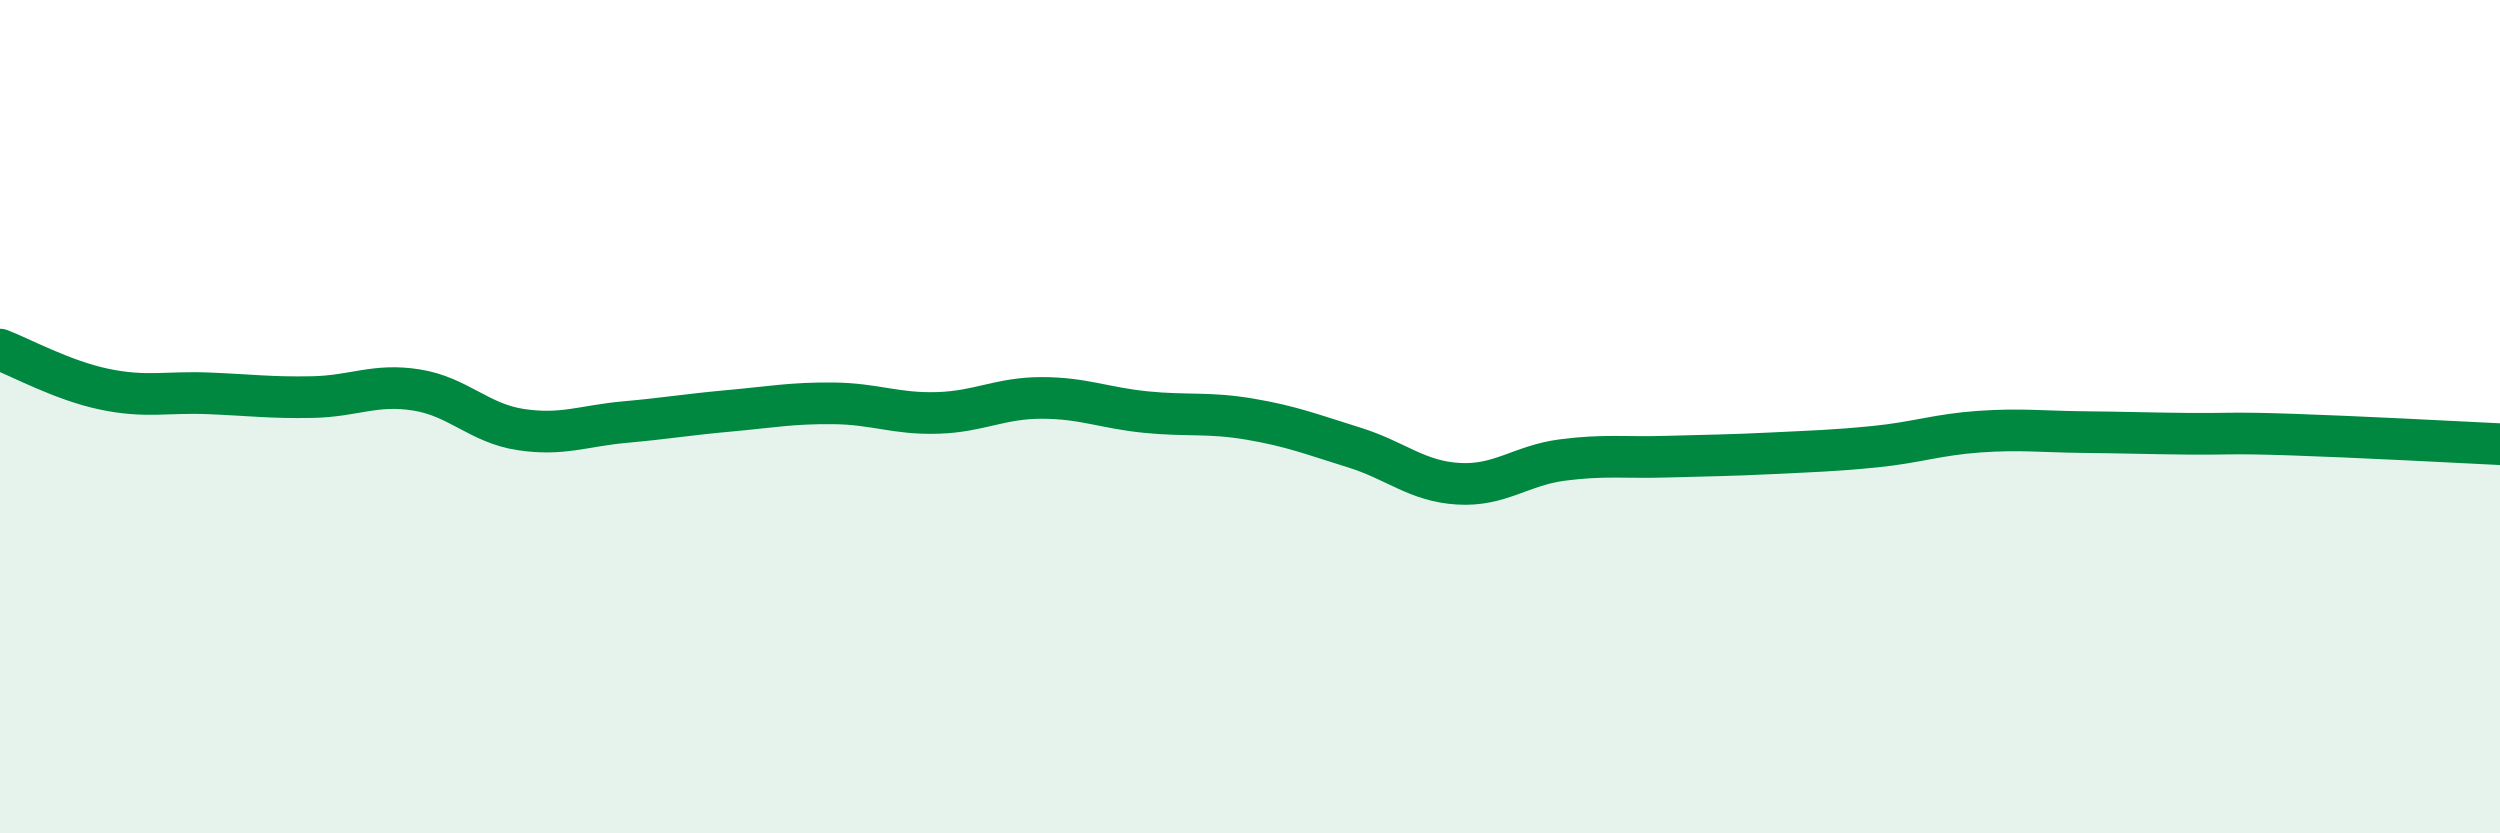 
    <svg width="60" height="20" viewBox="0 0 60 20" xmlns="http://www.w3.org/2000/svg">
      <path
        d="M 0,8.39 C 0.5,8.58 1.5,9.13 2.5,9.34 C 3.5,9.55 4,9.4 5,9.44 C 6,9.48 6.5,9.55 7.5,9.53 C 8.5,9.51 9,9.2 10,9.36 C 11,9.52 11.5,10.16 12.5,10.31 C 13.5,10.46 14,10.22 15,10.13 C 16,10.04 16.5,9.95 17.5,9.86 C 18.5,9.77 19,9.67 20,9.68 C 21,9.69 21.5,9.94 22.5,9.91 C 23.5,9.88 24,9.55 25,9.55 C 26,9.55 26.5,9.79 27.5,9.89 C 28.5,9.99 29,9.89 30,10.06 C 31,10.23 31.5,10.43 32.5,10.74 C 33.5,11.05 34,11.55 35,11.61 C 36,11.67 36.5,11.17 37.5,11.04 C 38.5,10.91 39,10.99 40,10.96 C 41,10.93 41.5,10.93 42.5,10.88 C 43.5,10.83 44,10.82 45,10.72 C 46,10.62 46.5,10.43 47.5,10.36 C 48.5,10.29 49,10.36 50,10.37 C 51,10.38 51.5,10.4 52.5,10.41 C 53.5,10.42 53.5,10.38 55,10.43 C 56.5,10.48 59,10.61 60,10.66L60 20L0 20Z"
        fill="#008740"
        opacity="0.1"
        stroke-linecap="round"
        stroke-linejoin="round"
      />
      <path
        d="M 0,8.39 C 0.5,8.58 1.5,9.13 2.5,9.34 C 3.5,9.55 4,9.4 5,9.44 C 6,9.48 6.5,9.55 7.5,9.53 C 8.5,9.51 9,9.2 10,9.36 C 11,9.52 11.5,10.16 12.5,10.31 C 13.5,10.46 14,10.22 15,10.13 C 16,10.04 16.5,9.95 17.5,9.86 C 18.5,9.77 19,9.67 20,9.68 C 21,9.69 21.5,9.94 22.5,9.91 C 23.5,9.88 24,9.55 25,9.55 C 26,9.55 26.5,9.79 27.5,9.89 C 28.5,9.99 29,9.89 30,10.06 C 31,10.23 31.5,10.43 32.5,10.74 C 33.5,11.05 34,11.55 35,11.61 C 36,11.67 36.5,11.17 37.5,11.04 C 38.5,10.91 39,10.99 40,10.96 C 41,10.93 41.5,10.93 42.5,10.88 C 43.5,10.83 44,10.82 45,10.72 C 46,10.62 46.5,10.43 47.5,10.36 C 48.5,10.29 49,10.36 50,10.37 C 51,10.38 51.5,10.4 52.5,10.41 C 53.5,10.42 53.5,10.38 55,10.43 C 56.5,10.48 59,10.61 60,10.66"
        stroke="#008740"
        stroke-width="1"
        fill="none"
        stroke-linecap="round"
        stroke-linejoin="round"
      />
    </svg>
  